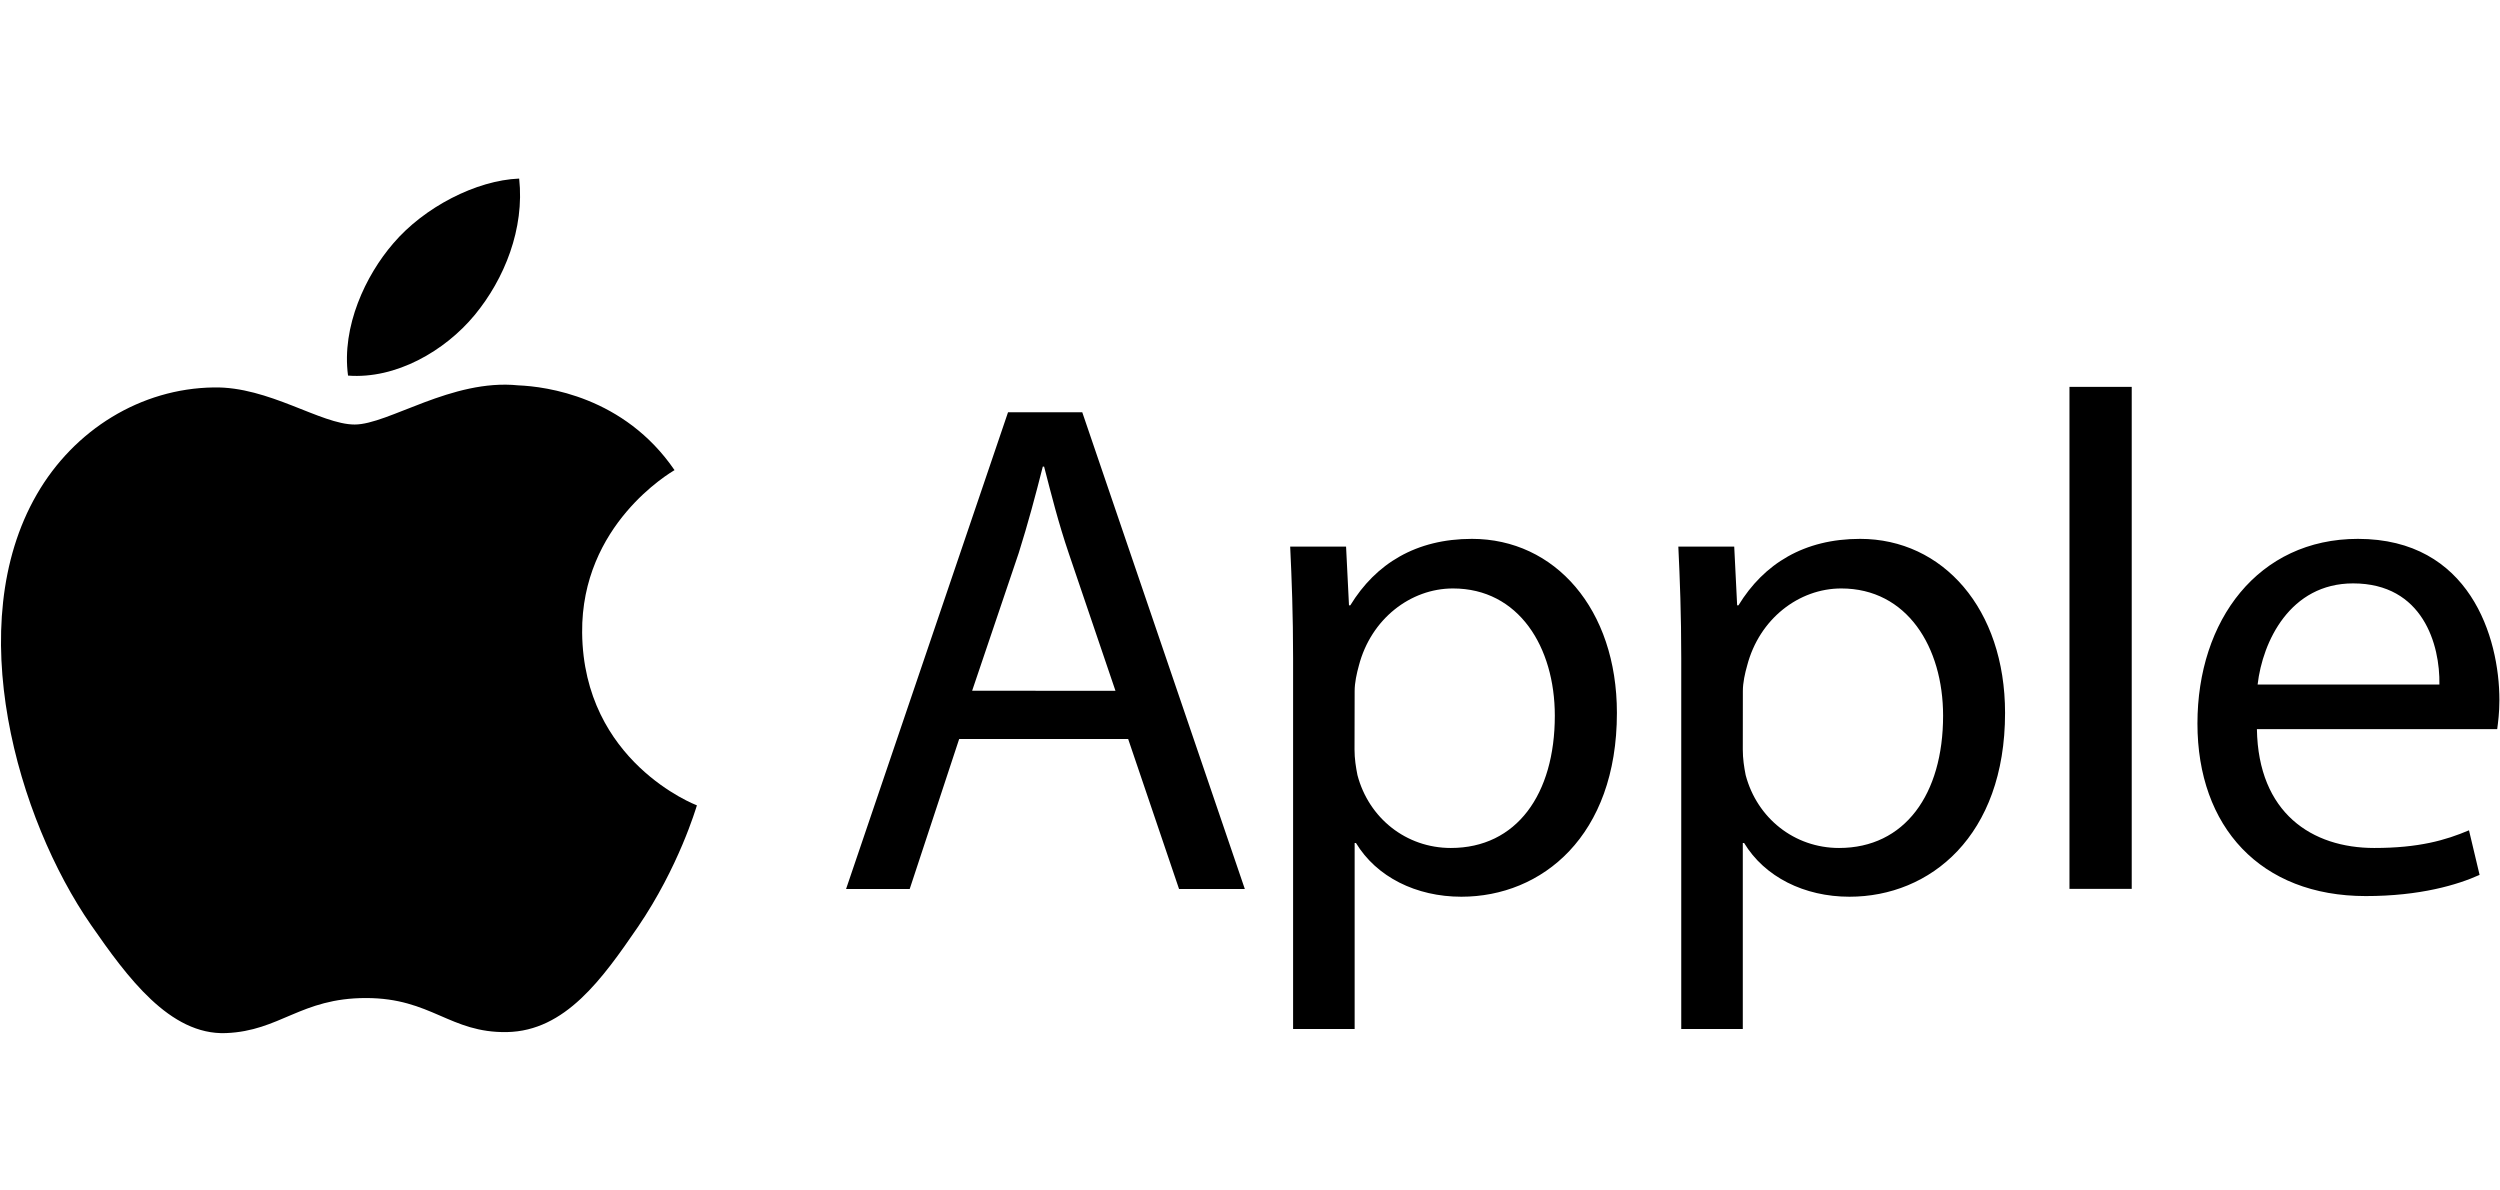 <?xml version="1.0" encoding="UTF-8"?>
<svg width="42px" height="20px" viewBox="0 0 42 20" version="1.1" xmlns="http://www.w3.org/2000/svg" xmlns:xlink="http://www.w3.org/1999/xlink">
    <title>Apple</title>
    <g id="Apple" stroke="none" stroke-width="1" fill="none" fill-rule="evenodd">
        <rect id="Rectangle" x="0" y="0" width="42" height="20"></rect>
        <g id="apple-11" transform="translate(0, 3)" fill="#000000" fill-rule="nonzero">
            <path d="M9.78,7.629 C9.763,5.812 11.265,4.94 11.332,4.898 C10.487,3.663 9.174,3.493 8.707,3.474 C7.589,3.36 6.526,4.132 5.958,4.132 C5.39,4.132 4.515,3.49 3.589,3.509 C2.369,3.526 1.245,4.217 0.617,5.308 C-0.648,7.501 0.294,10.757 1.529,12.539 C2.134,13.411 2.851,14.393 3.796,14.356 C4.707,14.32 5.05,13.767 6.148,13.767 C7.247,13.767 7.557,14.356 8.518,14.339 C9.496,14.32 10.116,13.449 10.716,12.574 C11.405,11.561 11.691,10.582 11.708,10.53 C11.686,10.522 9.801,9.799 9.78,7.629" id="Path"></path>
            <path d="M7.974,2.293 C8.476,1.685 8.814,0.842 8.722,0 C8,0.029 7.125,0.481 6.607,1.089 C6.143,1.626 5.736,2.485 5.847,3.31 C6.649,3.372 7.473,2.899 7.974,2.293 M16.114,9.415 L15.283,11.935 L14.214,11.935 L16.935,3.926 L18.182,3.926 L20.913,11.935 L19.808,11.935 L18.953,9.415 L16.114,9.415 Z M18.74,8.606 L17.957,6.301 C17.779,5.778 17.661,5.303 17.541,4.839 L17.519,4.839 C17.399,5.314 17.269,5.8 17.115,6.289 L16.332,8.604 L18.74,8.606 Z M21.724,8.061 C21.724,7.324 21.701,6.729 21.675,6.183 L22.614,6.183 L22.663,7.17 L22.685,7.17 C23.113,6.469 23.79,6.053 24.729,6.053 C26.12,6.053 27.164,7.229 27.164,8.977 C27.164,11.045 25.905,12.065 24.551,12.065 C23.79,12.065 23.125,11.732 22.78,11.162 L22.758,11.162 L22.758,14.287 L21.724,14.287 L21.724,8.061 L21.724,8.061 Z M22.756,9.593 C22.756,9.749 22.779,9.889 22.805,10.021 C22.995,10.745 23.624,11.246 24.374,11.246 C25.479,11.246 26.121,10.343 26.121,9.024 C26.121,7.87 25.515,6.886 24.41,6.886 C23.698,6.886 23.033,7.397 22.829,8.182 C22.793,8.312 22.758,8.468 22.758,8.61 L22.756,9.593 L22.756,9.593 Z M28.245,8.061 C28.245,7.324 28.222,6.729 28.196,6.183 L29.135,6.183 L29.184,7.17 L29.206,7.17 C29.634,6.469 30.311,6.053 31.25,6.053 C32.64,6.053 33.685,7.229 33.685,8.977 C33.685,11.045 32.426,12.065 31.071,12.065 C30.311,12.065 29.646,11.732 29.301,11.162 L29.279,11.162 L29.279,14.287 L28.245,14.287 L28.245,8.061 L28.245,8.061 Z M29.279,9.593 C29.279,9.749 29.301,9.889 29.327,10.021 C29.518,10.745 30.146,11.246 30.896,11.246 C32.001,11.246 32.644,10.343 32.644,9.024 C32.644,7.87 32.038,6.886 30.933,6.886 C30.221,6.886 29.556,7.397 29.352,8.182 C29.315,8.312 29.28,8.468 29.28,8.61 L29.279,9.593 L29.279,9.593 Z M34.767,3.499 L35.813,3.499 L35.813,11.933 L34.767,11.933 L34.767,3.499 Z M37.916,9.249 C37.939,10.662 38.843,11.246 39.887,11.246 C40.635,11.246 41.087,11.116 41.479,10.949 L41.657,11.698 C41.29,11.864 40.659,12.054 39.745,12.054 C37.975,12.054 36.917,10.891 36.917,9.155 C36.917,7.42 37.939,6.053 39.613,6.053 C41.491,6.053 41.99,7.704 41.99,8.762 C41.99,8.977 41.967,9.141 41.953,9.249 L37.916,9.249 Z M40.982,8.5 C40.994,7.835 40.708,6.801 39.532,6.801 C38.474,6.801 38.011,7.776 37.928,8.5 L40.982,8.5 L40.982,8.5 Z" id="Shape"></path>
        </g>
    </g>
</svg>